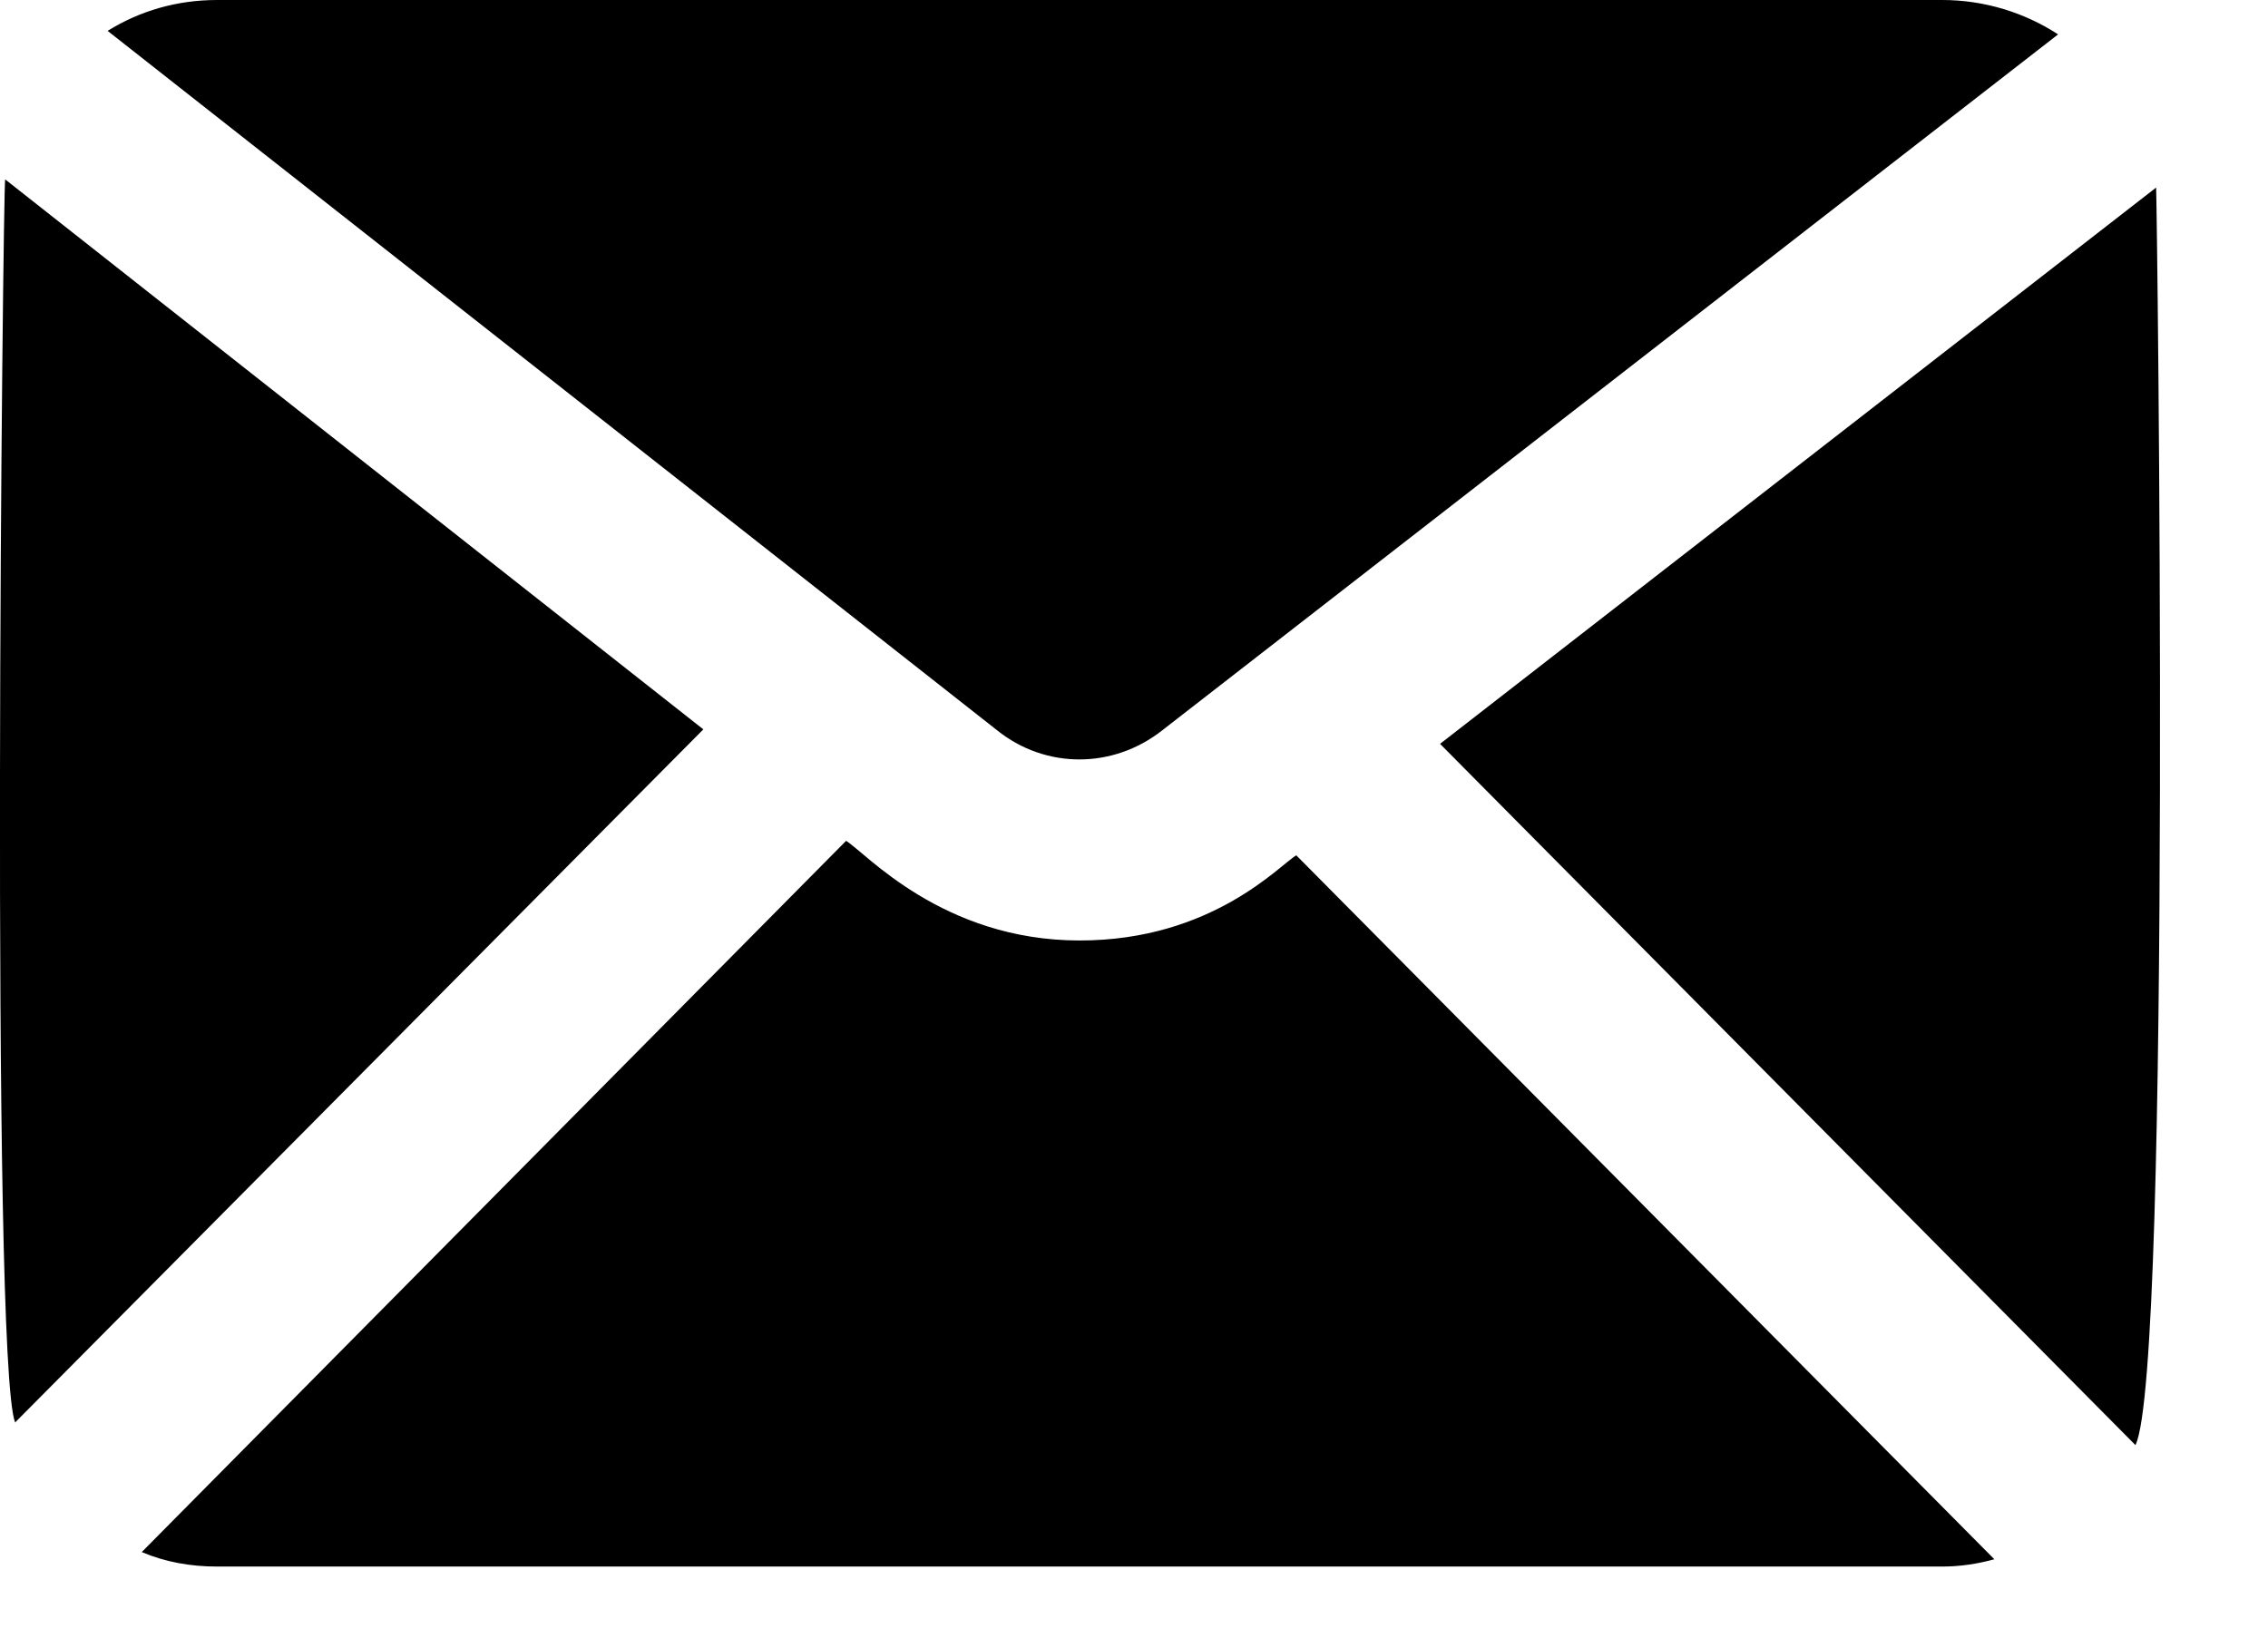 <svg width="18" height="13" viewBox="0 0 18 13" fill="none" xmlns="http://www.w3.org/2000/svg">
<path d="M9.225 5.797L16.334 0.273C16.071 0.101 15.75 0 15.415 0H1.724C1.403 0 1.111 0.086 0.854 0.245L7.913 5.797C8.298 6.106 8.833 6.106 9.225 5.797Z" fill="black"/>
<path d="M0.041 1.424C0.023 1.502 -0.077 10.797 0.12 11.292L5.582 5.79L0.041 1.424Z" fill="black"/>
<path d="M8.569 7.466C7.479 7.466 6.869 6.768 6.715 6.675L1.125 12.321C1.311 12.4 1.51 12.436 1.724 12.436H15.415C15.557 12.436 15.7 12.414 15.828 12.378L10.288 6.79C10.16 6.863 9.623 7.466 8.569 7.466Z" fill="black"/>
<path d="M17.112 1.489L11.429 5.905L16.948 11.472C17.241 10.881 17.119 1.561 17.112 1.489Z" fill="black"/>
</svg>
